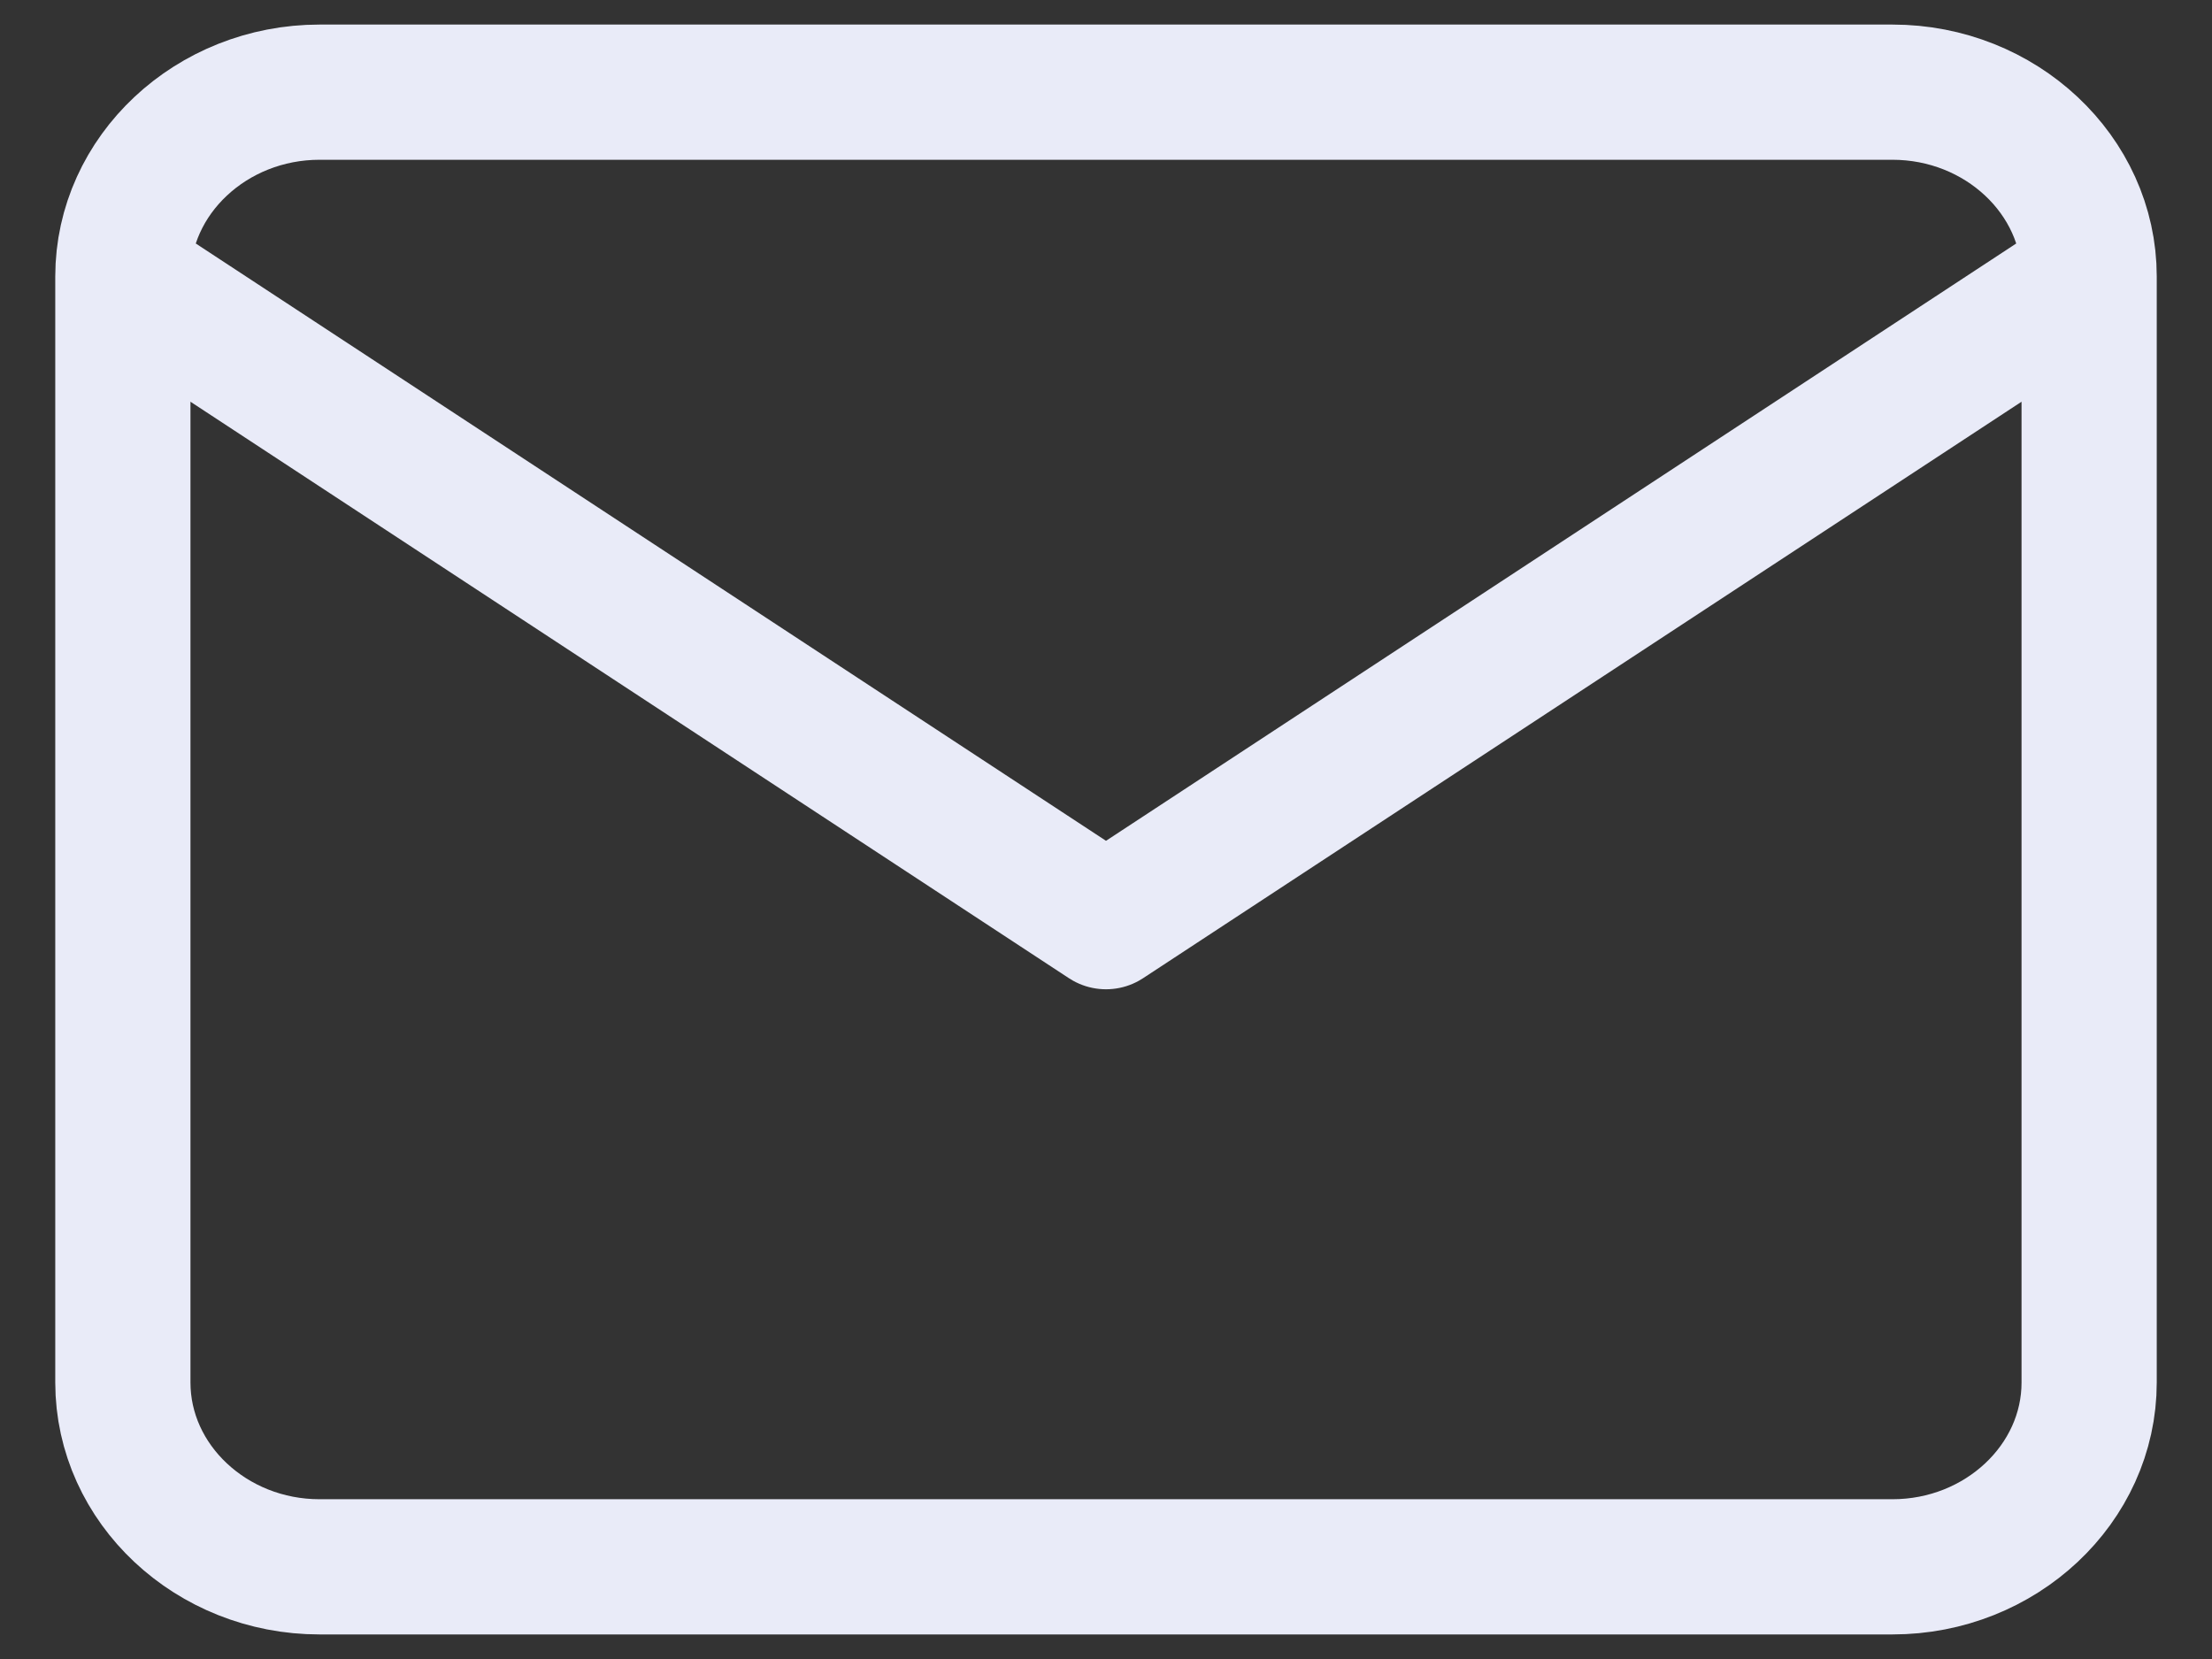 <svg width="24" height="18" viewBox="0 0 24 18" fill="none" xmlns="http://www.w3.org/2000/svg">
<rect x="0" y="0" width="24" height="18" fill="#333333" stroke="none"/>
<path d="M22.667 3C22.667 1.9 21.707 1 20.533 1H3.467C2.293 1 1.333 1.9 1.333 3M22.667 3V15C22.667 16.1 21.707 17 20.533 17H3.467C2.293 17 1.333 16.1 1.333 15V3M22.667 3L12 10L1.333 3" stroke="#E9EBF8" stroke-width="1.467" stroke-linecap="round" stroke-linejoin="round"/>
</svg>
